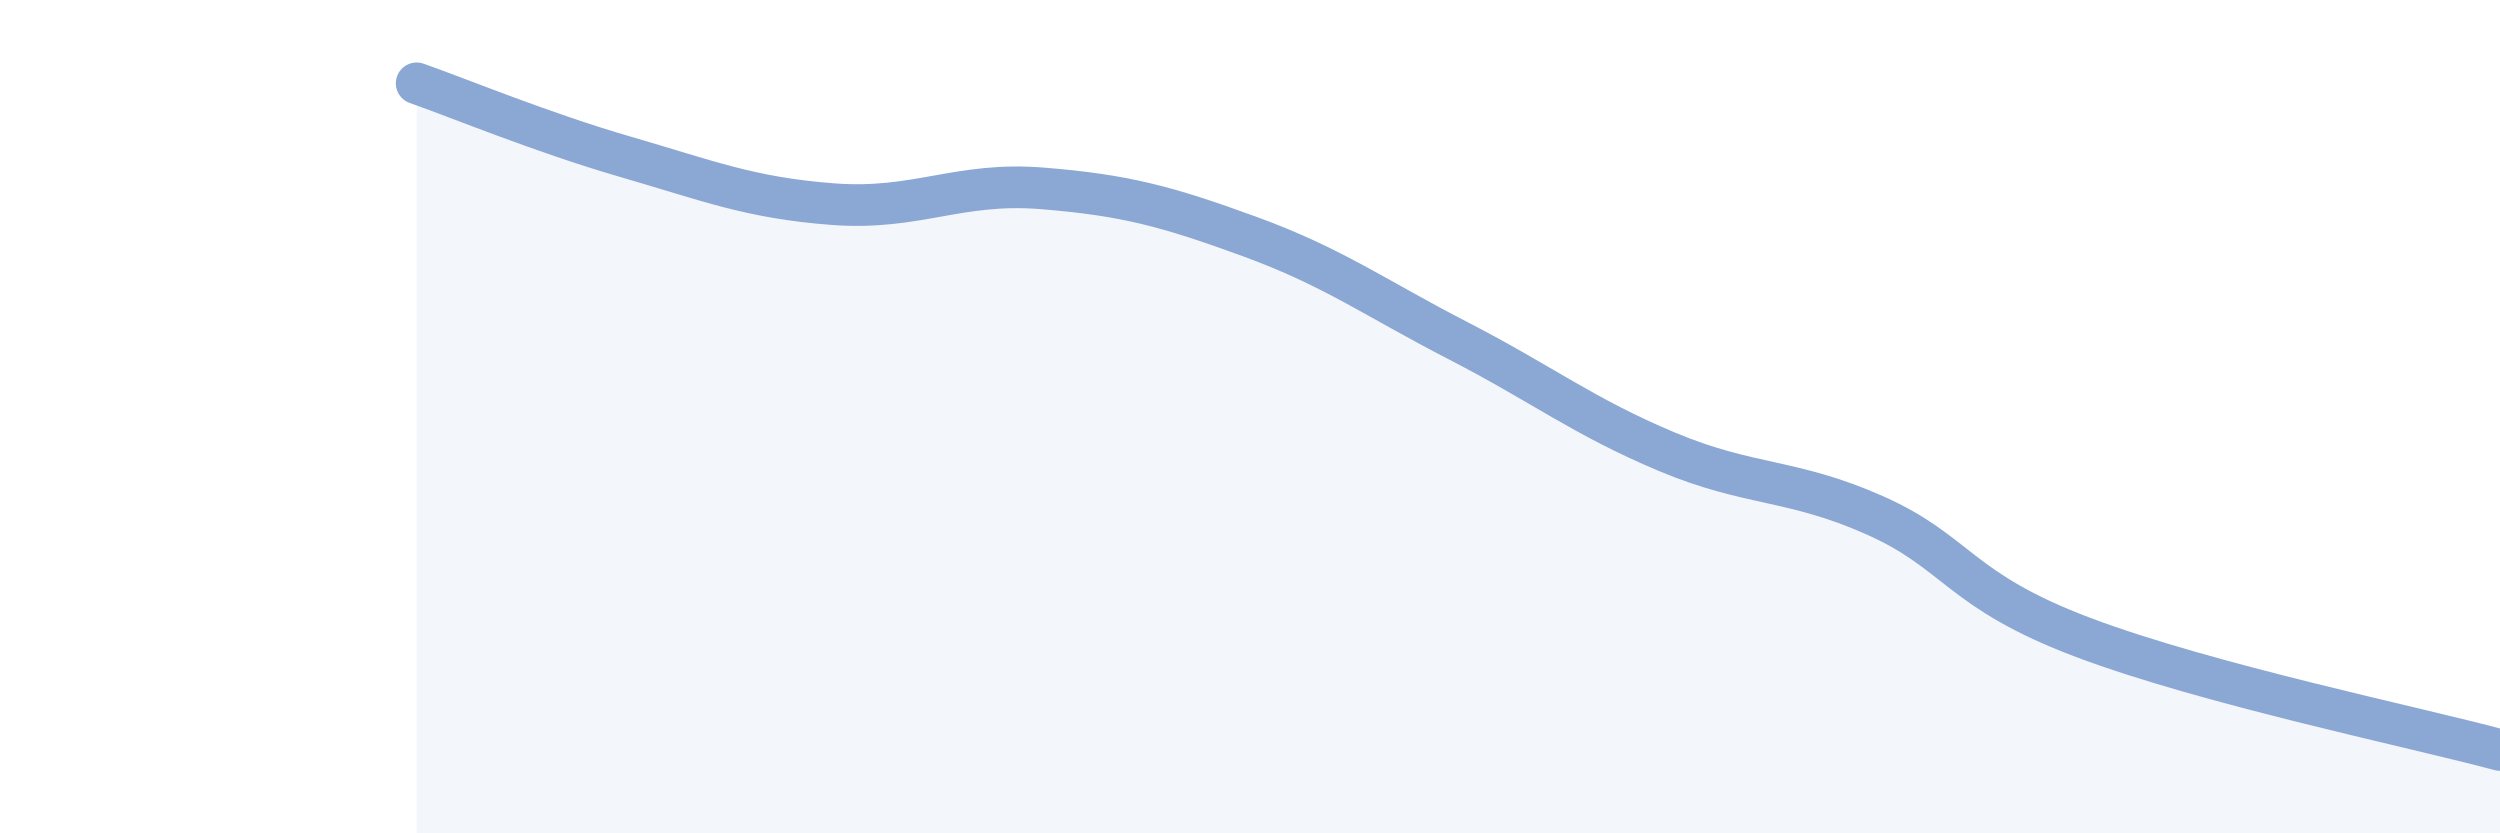 
    <svg width="60" height="20" viewBox="0 0 60 20" xmlns="http://www.w3.org/2000/svg">
      <path
        d="M 10,2 C 11,2.35 13,3.18 15,3.76 C 17,4.34 18,4.75 20,4.9 C 22,5.05 23,4.36 25,4.52 C 27,4.68 28,4.95 30,5.68 C 32,6.41 33,7.15 35,8.18 C 37,9.21 38,10 40,10.84 C 42,11.68 43,11.48 45,12.37 C 47,13.26 47,14.17 50,15.3 C 53,16.43 58,17.46 60,18L60 20L10 20Z"
        fill="#8ba7d3"
        opacity="0.1"
        stroke-linecap="round"
        stroke-linejoin="round"
      />
      <path
        d="M 10,2 C 11,2.35 13,3.18 15,3.76 C 17,4.34 18,4.75 20,4.9 C 22,5.05 23,4.36 25,4.52 C 27,4.68 28,4.95 30,5.68 C 32,6.41 33,7.15 35,8.18 C 37,9.21 38,10 40,10.84 C 42,11.68 43,11.48 45,12.37 C 47,13.26 47,14.17 50,15.3 C 53,16.43 58,17.46 60,18"
        stroke="#8ba7d3"
        stroke-width="1"
        fill="none"
        stroke-linecap="round"
        stroke-linejoin="round"
      />
    </svg>
  